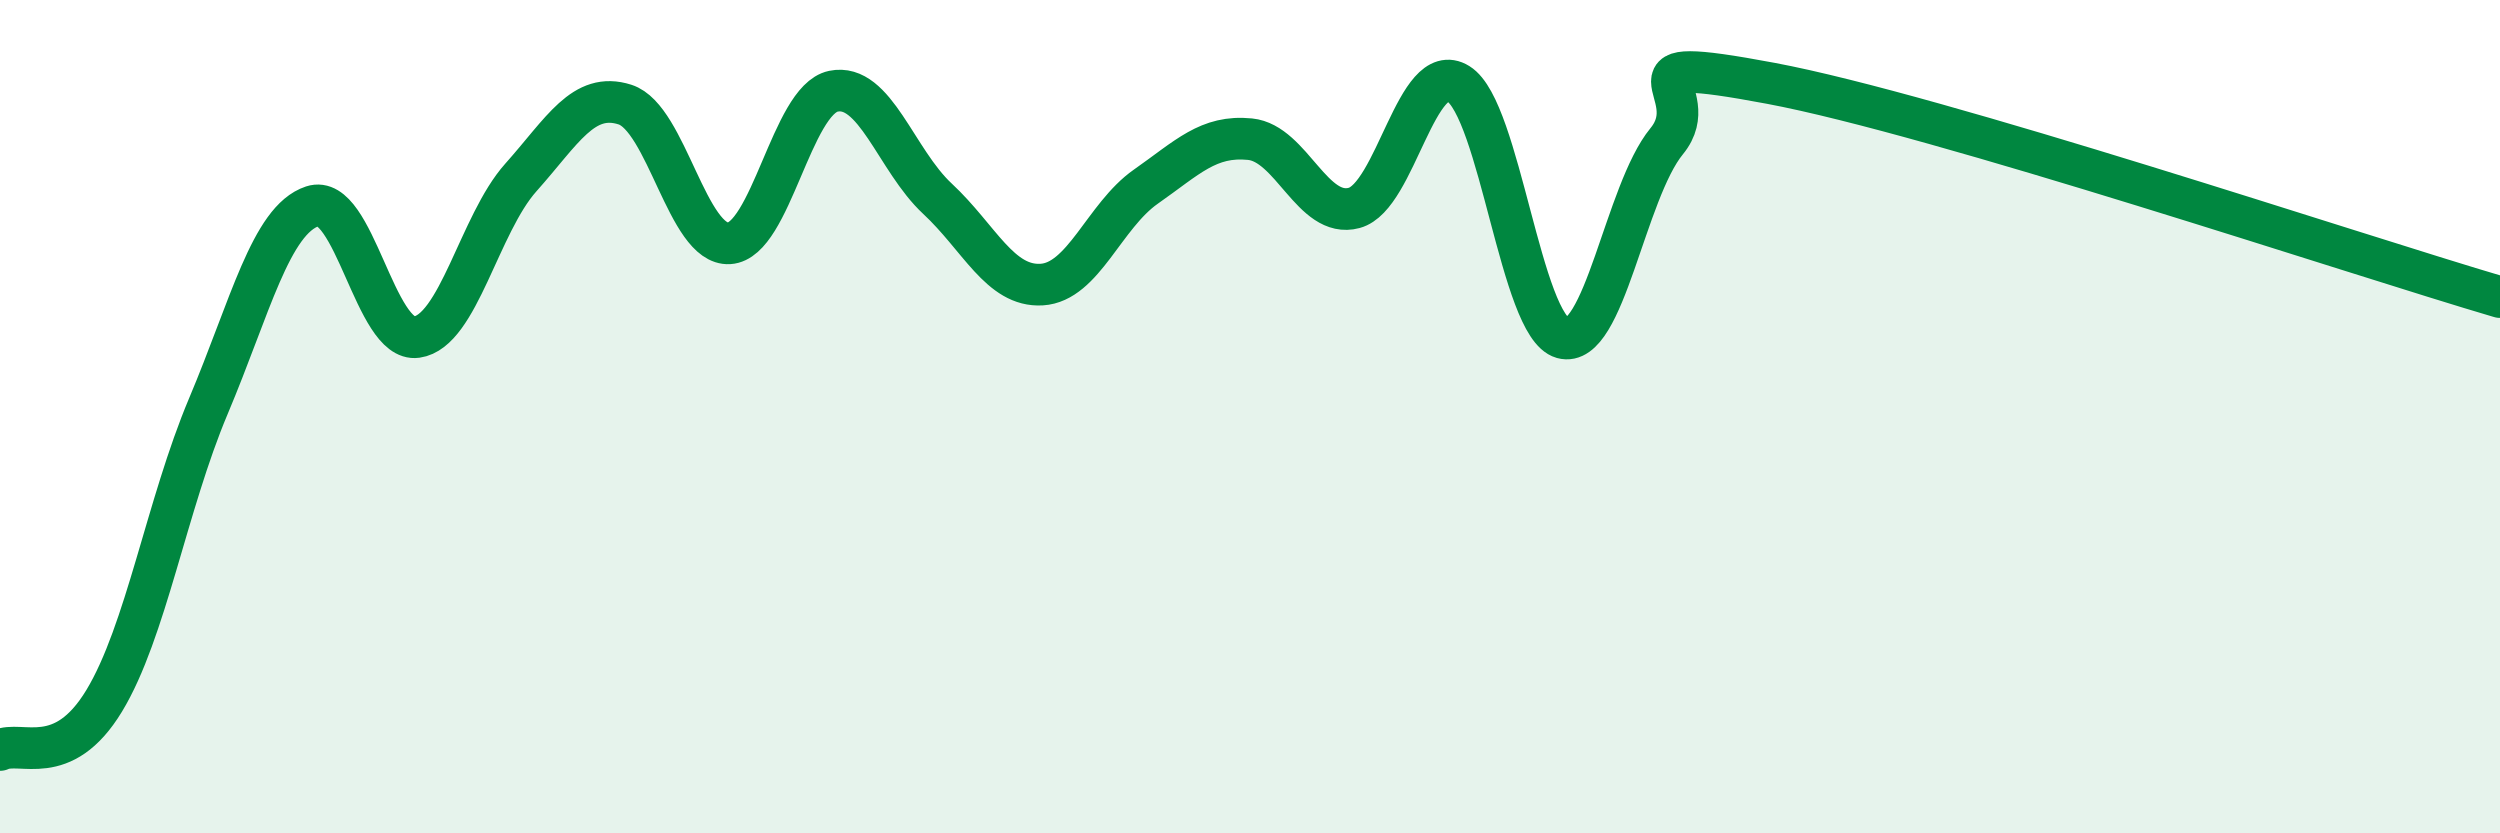 
    <svg width="60" height="20" viewBox="0 0 60 20" xmlns="http://www.w3.org/2000/svg">
      <path
        d="M 0,18 C 0.5,17.76 1.5,18.47 2.5,16.82 C 3.5,15.17 4,12.12 5,9.75 C 6,7.38 6.5,5.28 7.5,4.95 C 8.5,4.62 9,8.23 10,8.09 C 11,7.95 11.5,5.38 12.5,4.26 C 13.5,3.14 14,2.19 15,2.51 C 16,2.83 16.5,5.9 17.5,5.84 C 18.5,5.78 19,2.4 20,2.19 C 21,1.98 21.5,3.84 22.5,4.77 C 23.5,5.7 24,6.89 25,6.83 C 26,6.77 26.5,5.18 27.5,4.48 C 28.5,3.78 29,3.24 30,3.34 C 31,3.44 31.5,5.26 32.5,4.99 C 33.5,4.72 34,1.39 35,2.01 C 36,2.63 36.5,7.83 37.5,8.11 C 38.5,8.39 39,4.61 40,3.39 C 41,2.17 38.5,1.25 42.5,2 C 46.5,2.75 56.5,6.1 60,7.13L60 20L0 20Z"
        fill="#008740"
        opacity="0.1"
        stroke-linecap="round"
        stroke-linejoin="round"
      />
      <path
        d="M 0,18 C 0.5,17.76 1.5,18.47 2.5,16.82 C 3.5,15.17 4,12.12 5,9.75 C 6,7.38 6.5,5.28 7.5,4.95 C 8.5,4.62 9,8.23 10,8.09 C 11,7.95 11.5,5.38 12.5,4.26 C 13.5,3.14 14,2.19 15,2.51 C 16,2.83 16.5,5.9 17.5,5.84 C 18.5,5.78 19,2.4 20,2.19 C 21,1.98 21.5,3.84 22.5,4.77 C 23.5,5.7 24,6.89 25,6.83 C 26,6.77 26.5,5.18 27.5,4.48 C 28.5,3.78 29,3.24 30,3.34 C 31,3.44 31.5,5.26 32.5,4.99 C 33.5,4.72 34,1.39 35,2.01 C 36,2.63 36.5,7.83 37.5,8.11 C 38.5,8.39 39,4.61 40,3.39 C 41,2.17 38.5,1.25 42.5,2 C 46.5,2.75 56.5,6.1 60,7.13"
        stroke="#008740"
        stroke-width="1"
        fill="none"
        stroke-linecap="round"
        stroke-linejoin="round"
      />
    </svg>
  